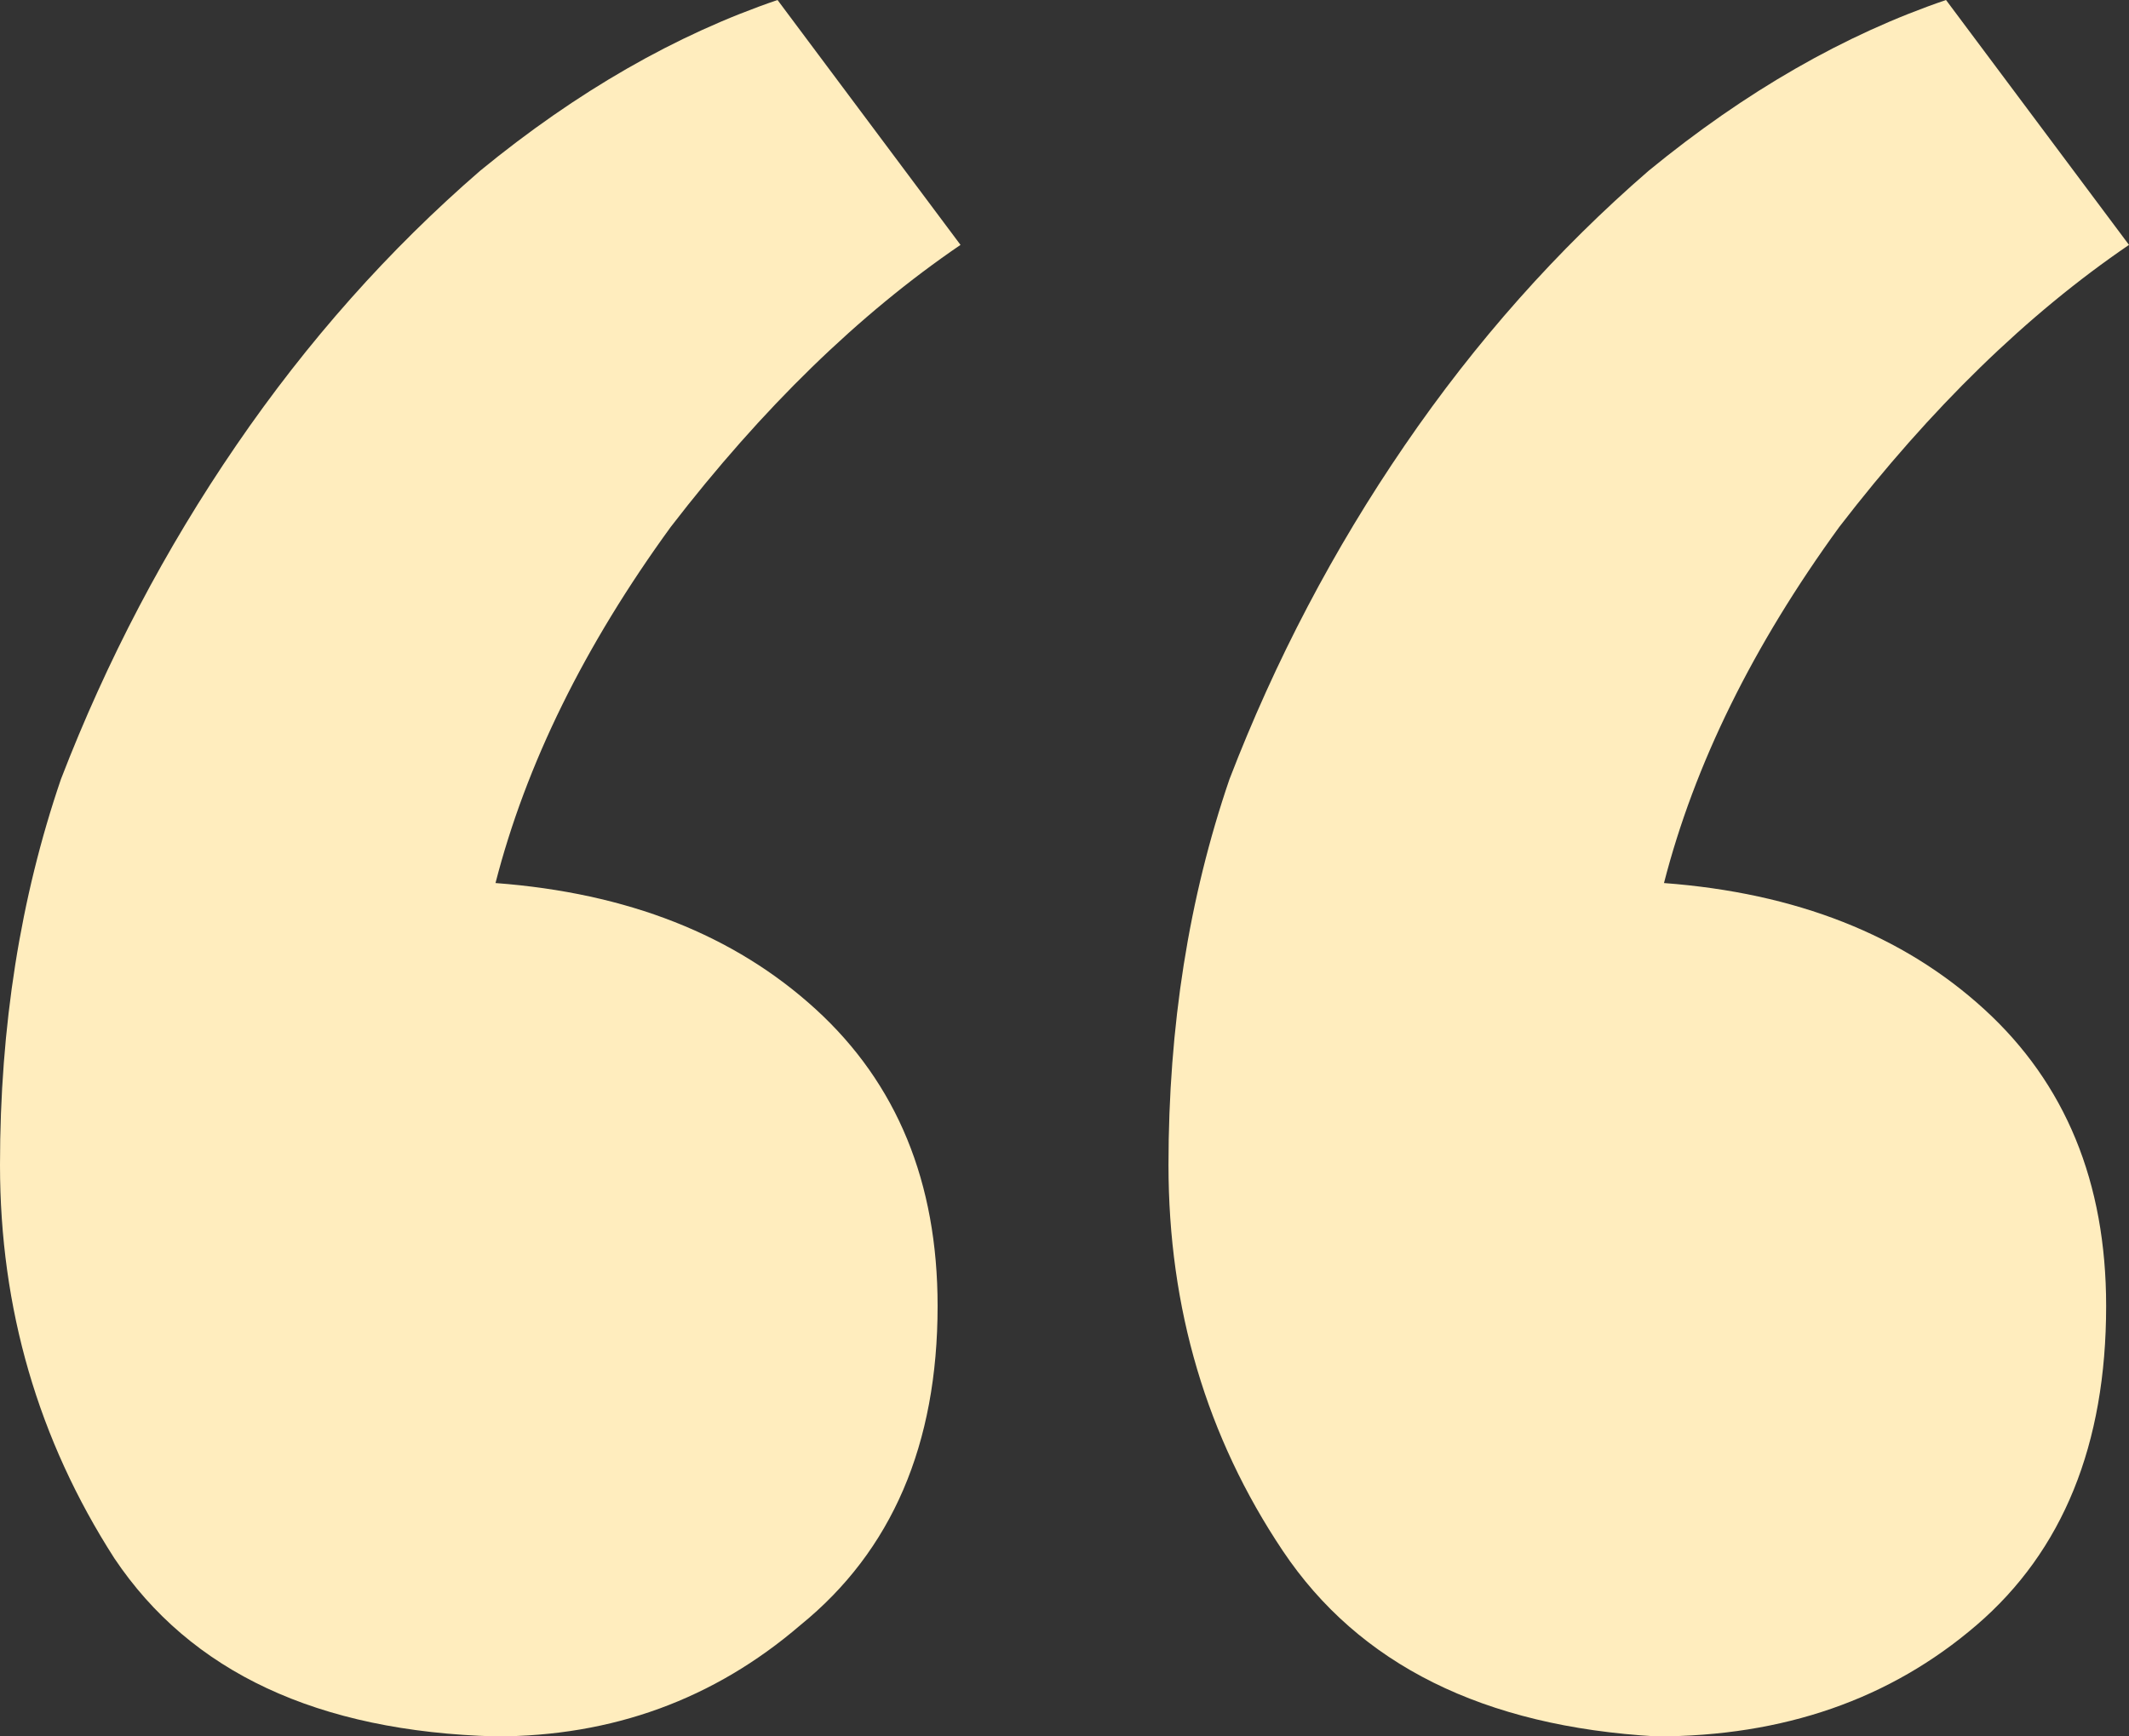 <svg width="38" height="31" viewBox="0 0 38 31" fill="none" xmlns="http://www.w3.org/2000/svg">
<rect x="0" y="0" width="38" height="31" fill="#333333" stroke="none"/>
<path d="M29.7 15.765C32.059 15.942 33.964 16.692 35.415 18.017C36.866 19.342 37.592 21.108 37.592 23.316C37.592 25.789 36.821 27.688 35.279 29.013C33.737 30.338 31.832 31 29.564 31C26.48 30.823 24.258 29.719 22.897 27.688C21.537 25.657 20.856 23.36 20.856 20.799C20.856 18.326 21.219 16.03 21.945 13.91C22.761 11.791 23.804 9.803 25.074 7.949C26.344 6.094 27.795 4.46 29.428 3.047C31.152 1.634 32.92 0.618 34.734 0L38 4.372C36.186 5.608 34.462 7.286 32.83 9.406C31.288 11.526 30.244 13.645 29.7 15.765ZM8.844 15.765C11.202 15.942 13.107 16.692 14.559 18.017C16.01 19.342 16.735 21.108 16.735 23.316C16.735 25.789 15.919 27.688 14.286 29.013C12.744 30.338 10.93 31 8.844 31C5.669 30.912 3.402 29.852 2.041 27.82C0.68 25.701 0 23.36 0 20.799C0 18.326 0.363 16.03 1.088 13.91C1.905 11.791 2.948 9.803 4.218 7.949C5.488 6.094 6.939 4.46 8.572 3.047C10.295 1.634 12.064 0.618 13.878 0L17.144 4.372C15.33 5.608 13.606 7.286 11.973 9.406C10.431 11.526 9.388 13.645 8.844 15.765Z" fill="#FFEDBE"/>
</svg>
